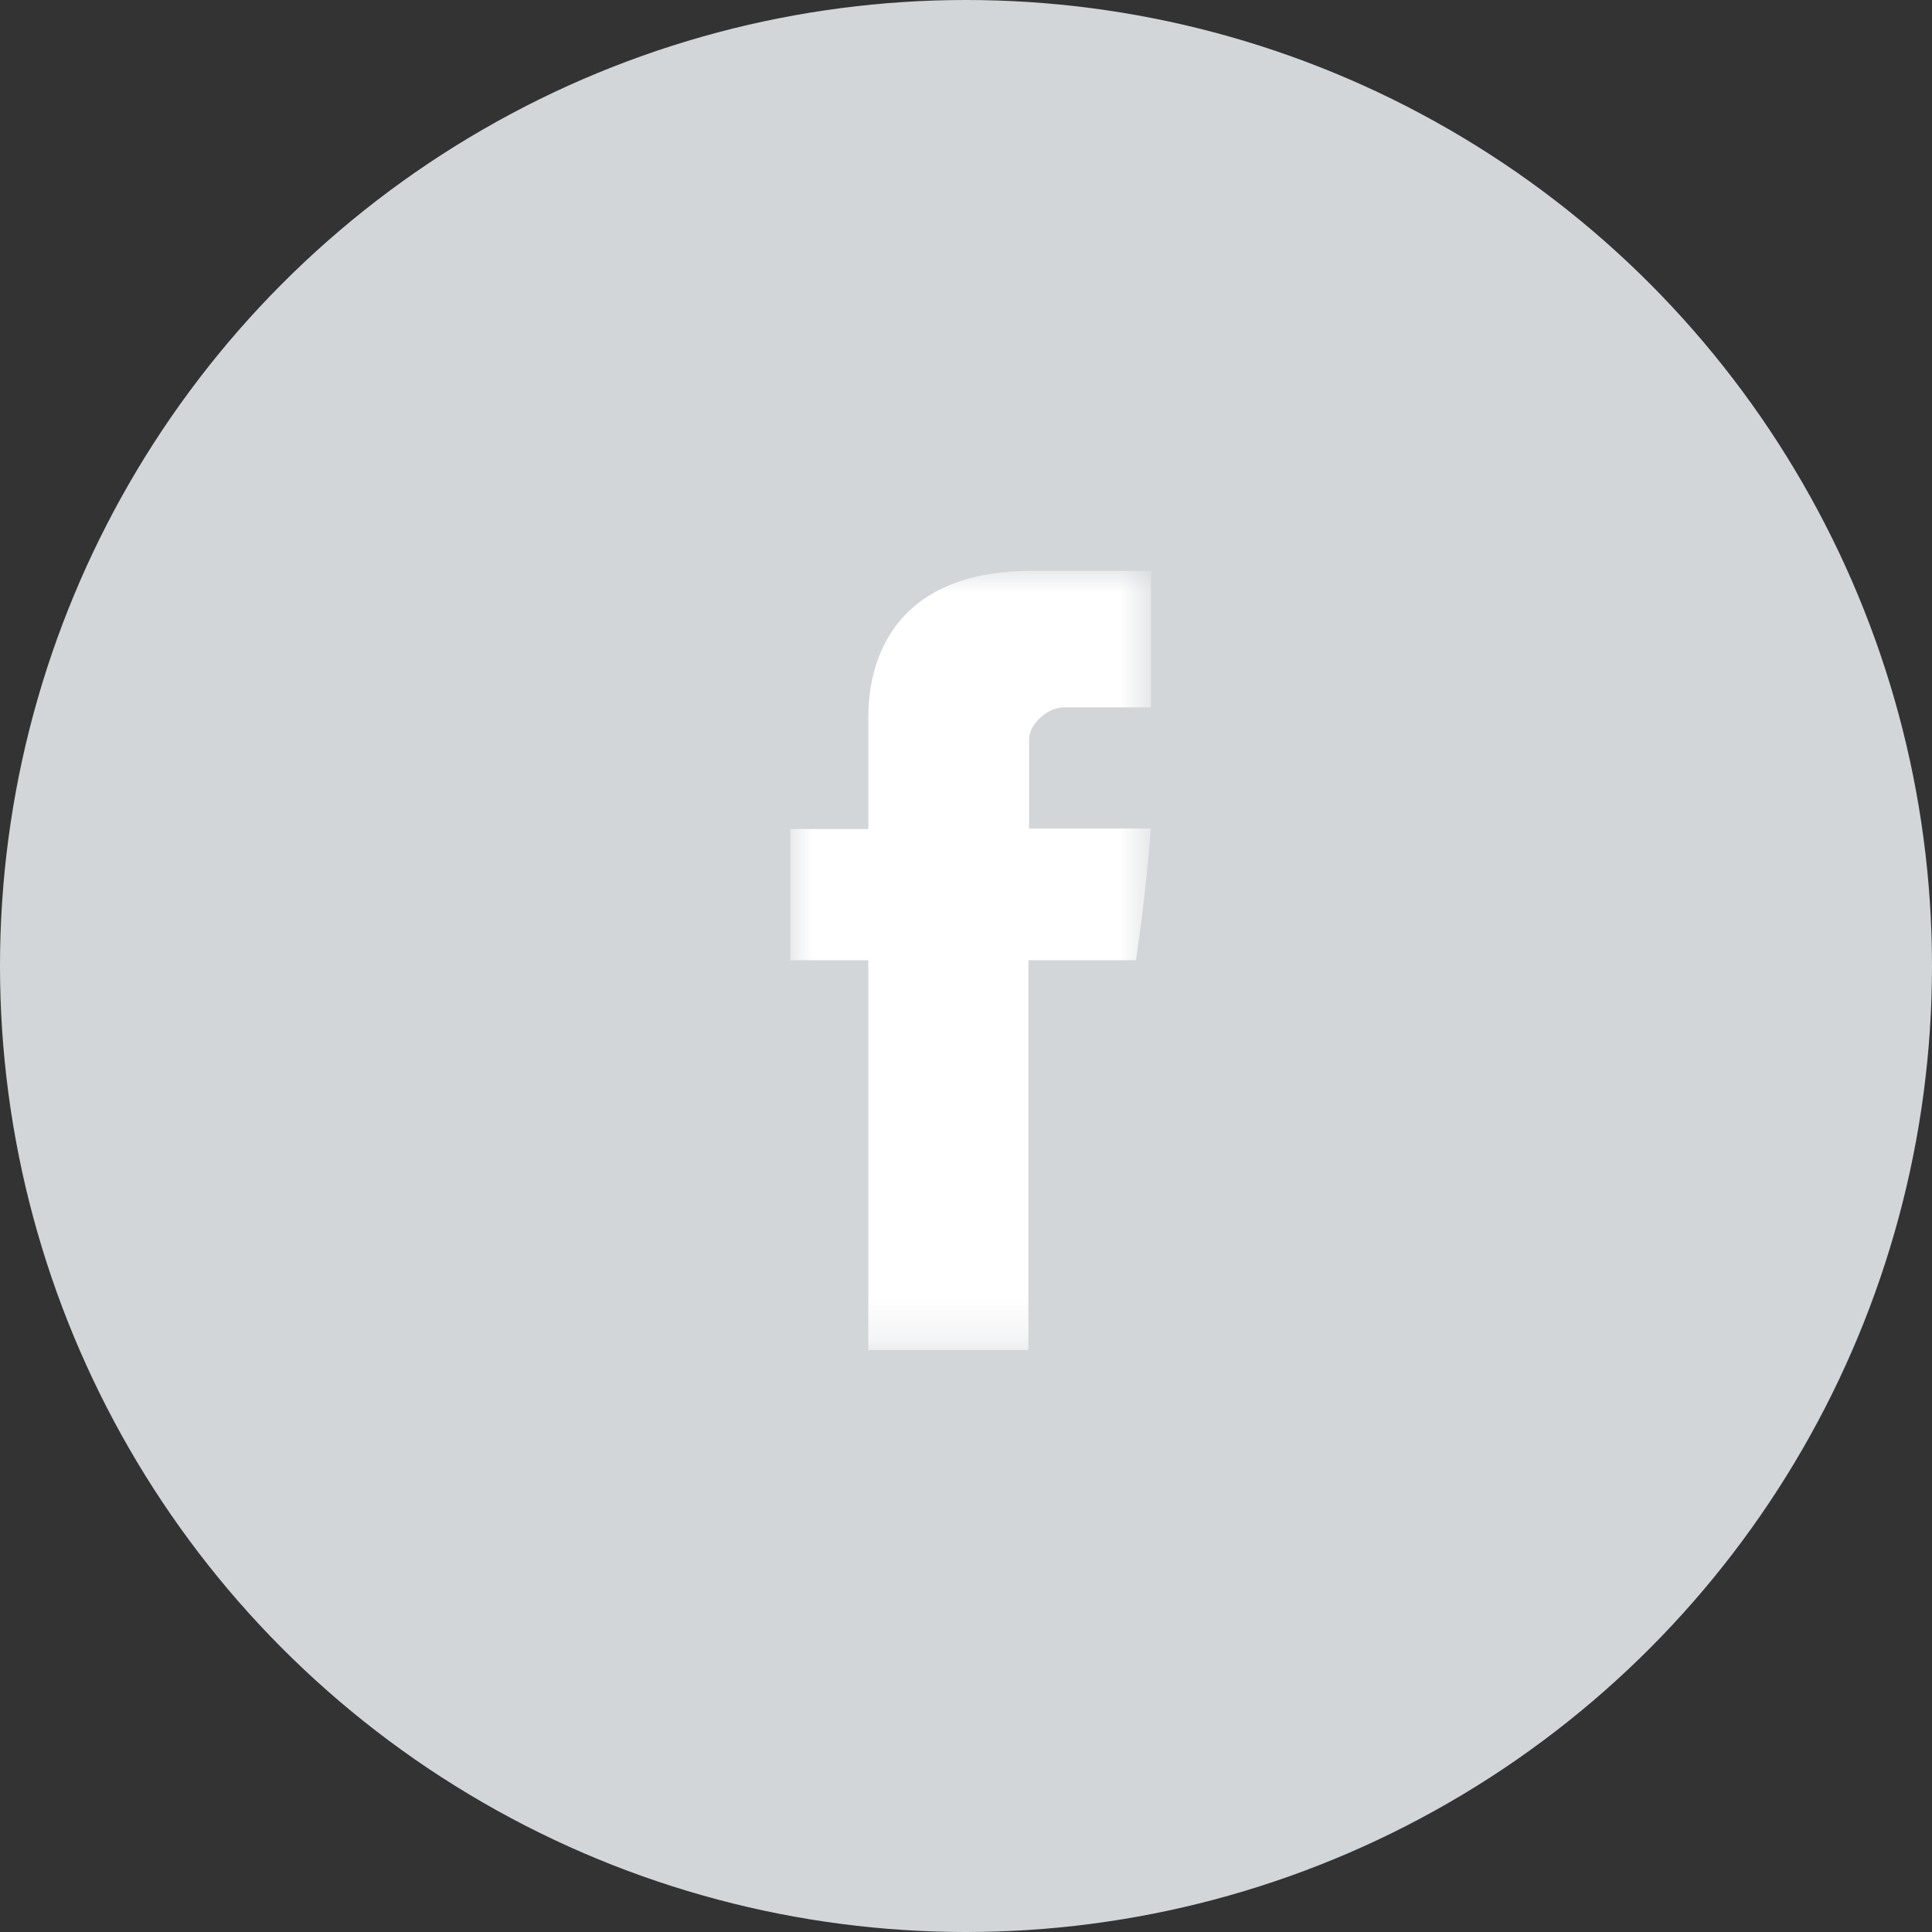 <?xml version="1.0" encoding="UTF-8"?>
<svg width="44px" height="44px" viewBox="0 0 44 44" version="1.1" xmlns="http://www.w3.org/2000/svg" xmlns:xlink="http://www.w3.org/1999/xlink">
    <rect x="0" y="0" width="44" height="44" fill="#333333" stroke="none"/>
    <title>Group 6</title>
    <defs>
        <polygon id="path-1" points="0 0 8.213 0 8.213 17.747 0 17.747"></polygon>
    </defs>
    <g id="TEMPLATES" stroke="none" stroke-width="1" fill="none" fill-rule="evenodd">
        <g id="1440-SEO-Template" transform="translate(-220, -938)">
            <g id="Table-of-Contents" transform="translate(100, 582)">
                <g id="Social" transform="translate(0, 321)">
                    <g id="Group-6" transform="translate(120, 35)">
                        <circle id="Oval" fill="#D2D6D9" cx="22" cy="22" r="22"></circle>
                        <g id="facebook" transform="translate(18, 13)">
                            <mask id="mask-2" fill="white">
                                <use xlink:href="#path-1"></use>
                            </mask>
                            <g id="Clip-2"></g>
                            <path d="M1.775,3.437 L1.775,5.88 L-0,5.88 L-0,8.868 L1.775,8.868 L1.775,17.747 L5.421,17.747 L5.421,8.868 L7.869,8.868 C7.869,8.868 8.097,7.436 8.209,5.869 L5.436,5.869 L5.436,3.826 C5.436,3.521 5.833,3.11 6.226,3.11 L8.213,3.11 L8.213,0 L5.511,0 C1.685,0 1.775,2.99 1.775,3.437" id="Fill-1" fill="#FFFFFF" mask="url(#mask-2)"></path>
                        </g>
                    </g>
                </g>
            </g>
        </g>
    </g>
</svg>